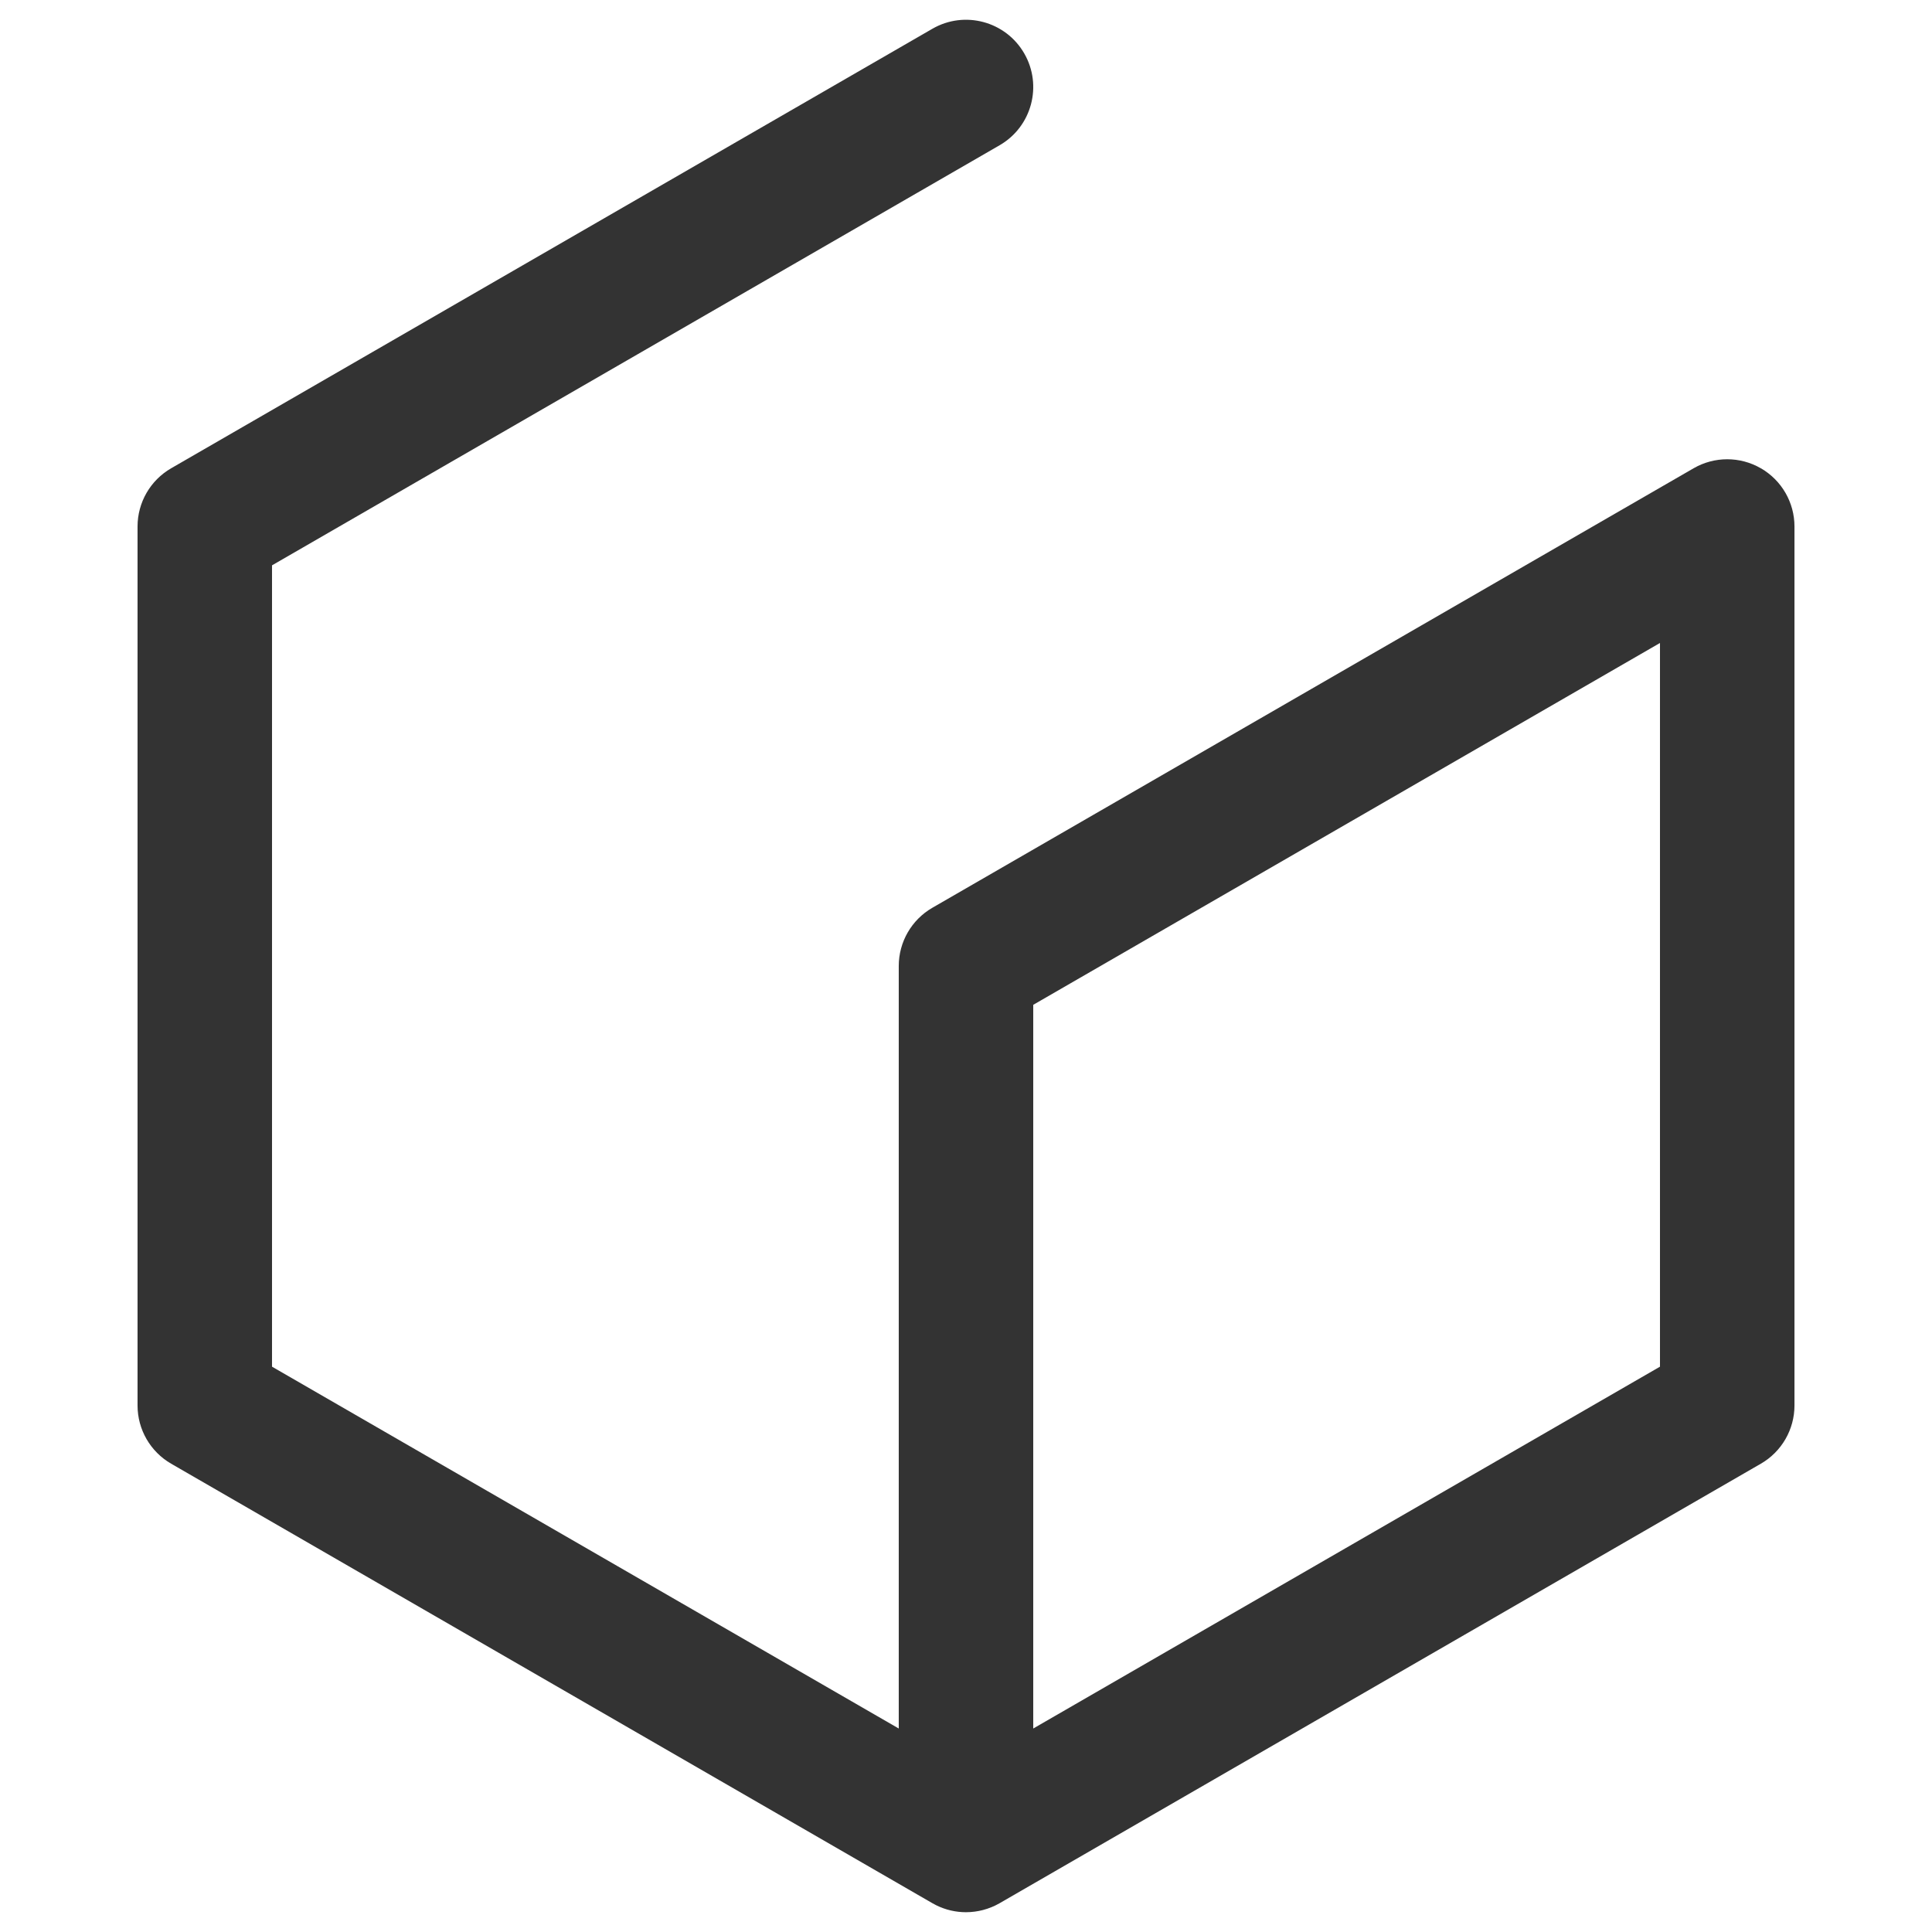 <?xml version="1.0" encoding="UTF-8"?>
<svg id="Layer_4" data-name="Layer 4" xmlns="http://www.w3.org/2000/svg" viewBox="0 0 1080 1080">
  <defs>
    <style>
      .cls-1 {
        fill: #333;
      }
    </style>
  </defs>
  <path class="cls-1" d="M984.32,261.77c-11.63-6.72-25.96-6.72-37.59,0l-425.53,245.68c-11.63,6.71-18.79,19.12-18.79,32.55v426.25l-350.35-202.27v-447.95l406.73-234.83c17.98-10.38,24.14-33.37,13.76-51.35-10.38-17.98-33.37-24.14-51.35-13.76L95.68,261.77c-11.63,6.71-18.79,19.12-18.79,32.55v491.35c0,13.43,7.16,25.84,18.79,32.55l425.53,245.68c.73.42,1.47.81,2.21,1.18,5.3,2.61,10.95,3.86,16.55,3.86,1.64,0,3.27-.11,4.88-.32.2-.03.4-.07.6-.1.59-.09,1.19-.17,1.77-.29.52-.1,1.03-.23,1.54-.35.27-.06.54-.12.81-.19.47-.12.94-.27,1.41-.42.31-.1.63-.18.94-.28.36-.12.72-.27,1.08-.4.41-.15.83-.3,1.24-.46.25-.1.5-.22.75-.33.51-.22,1.03-.45,1.53-.69.16-.08.32-.17.48-.25.59-.3,1.17-.6,1.75-.93.02,0,.03-.02.05-.03l425.53-245.68c11.63-6.71,18.79-19.12,18.79-32.55v-491.35c0-13.43-7.16-25.84-18.79-32.55ZM927.94,763.98l-350.35,202.27v-404.55l350.35-202.27v404.55Z"/>
</svg>